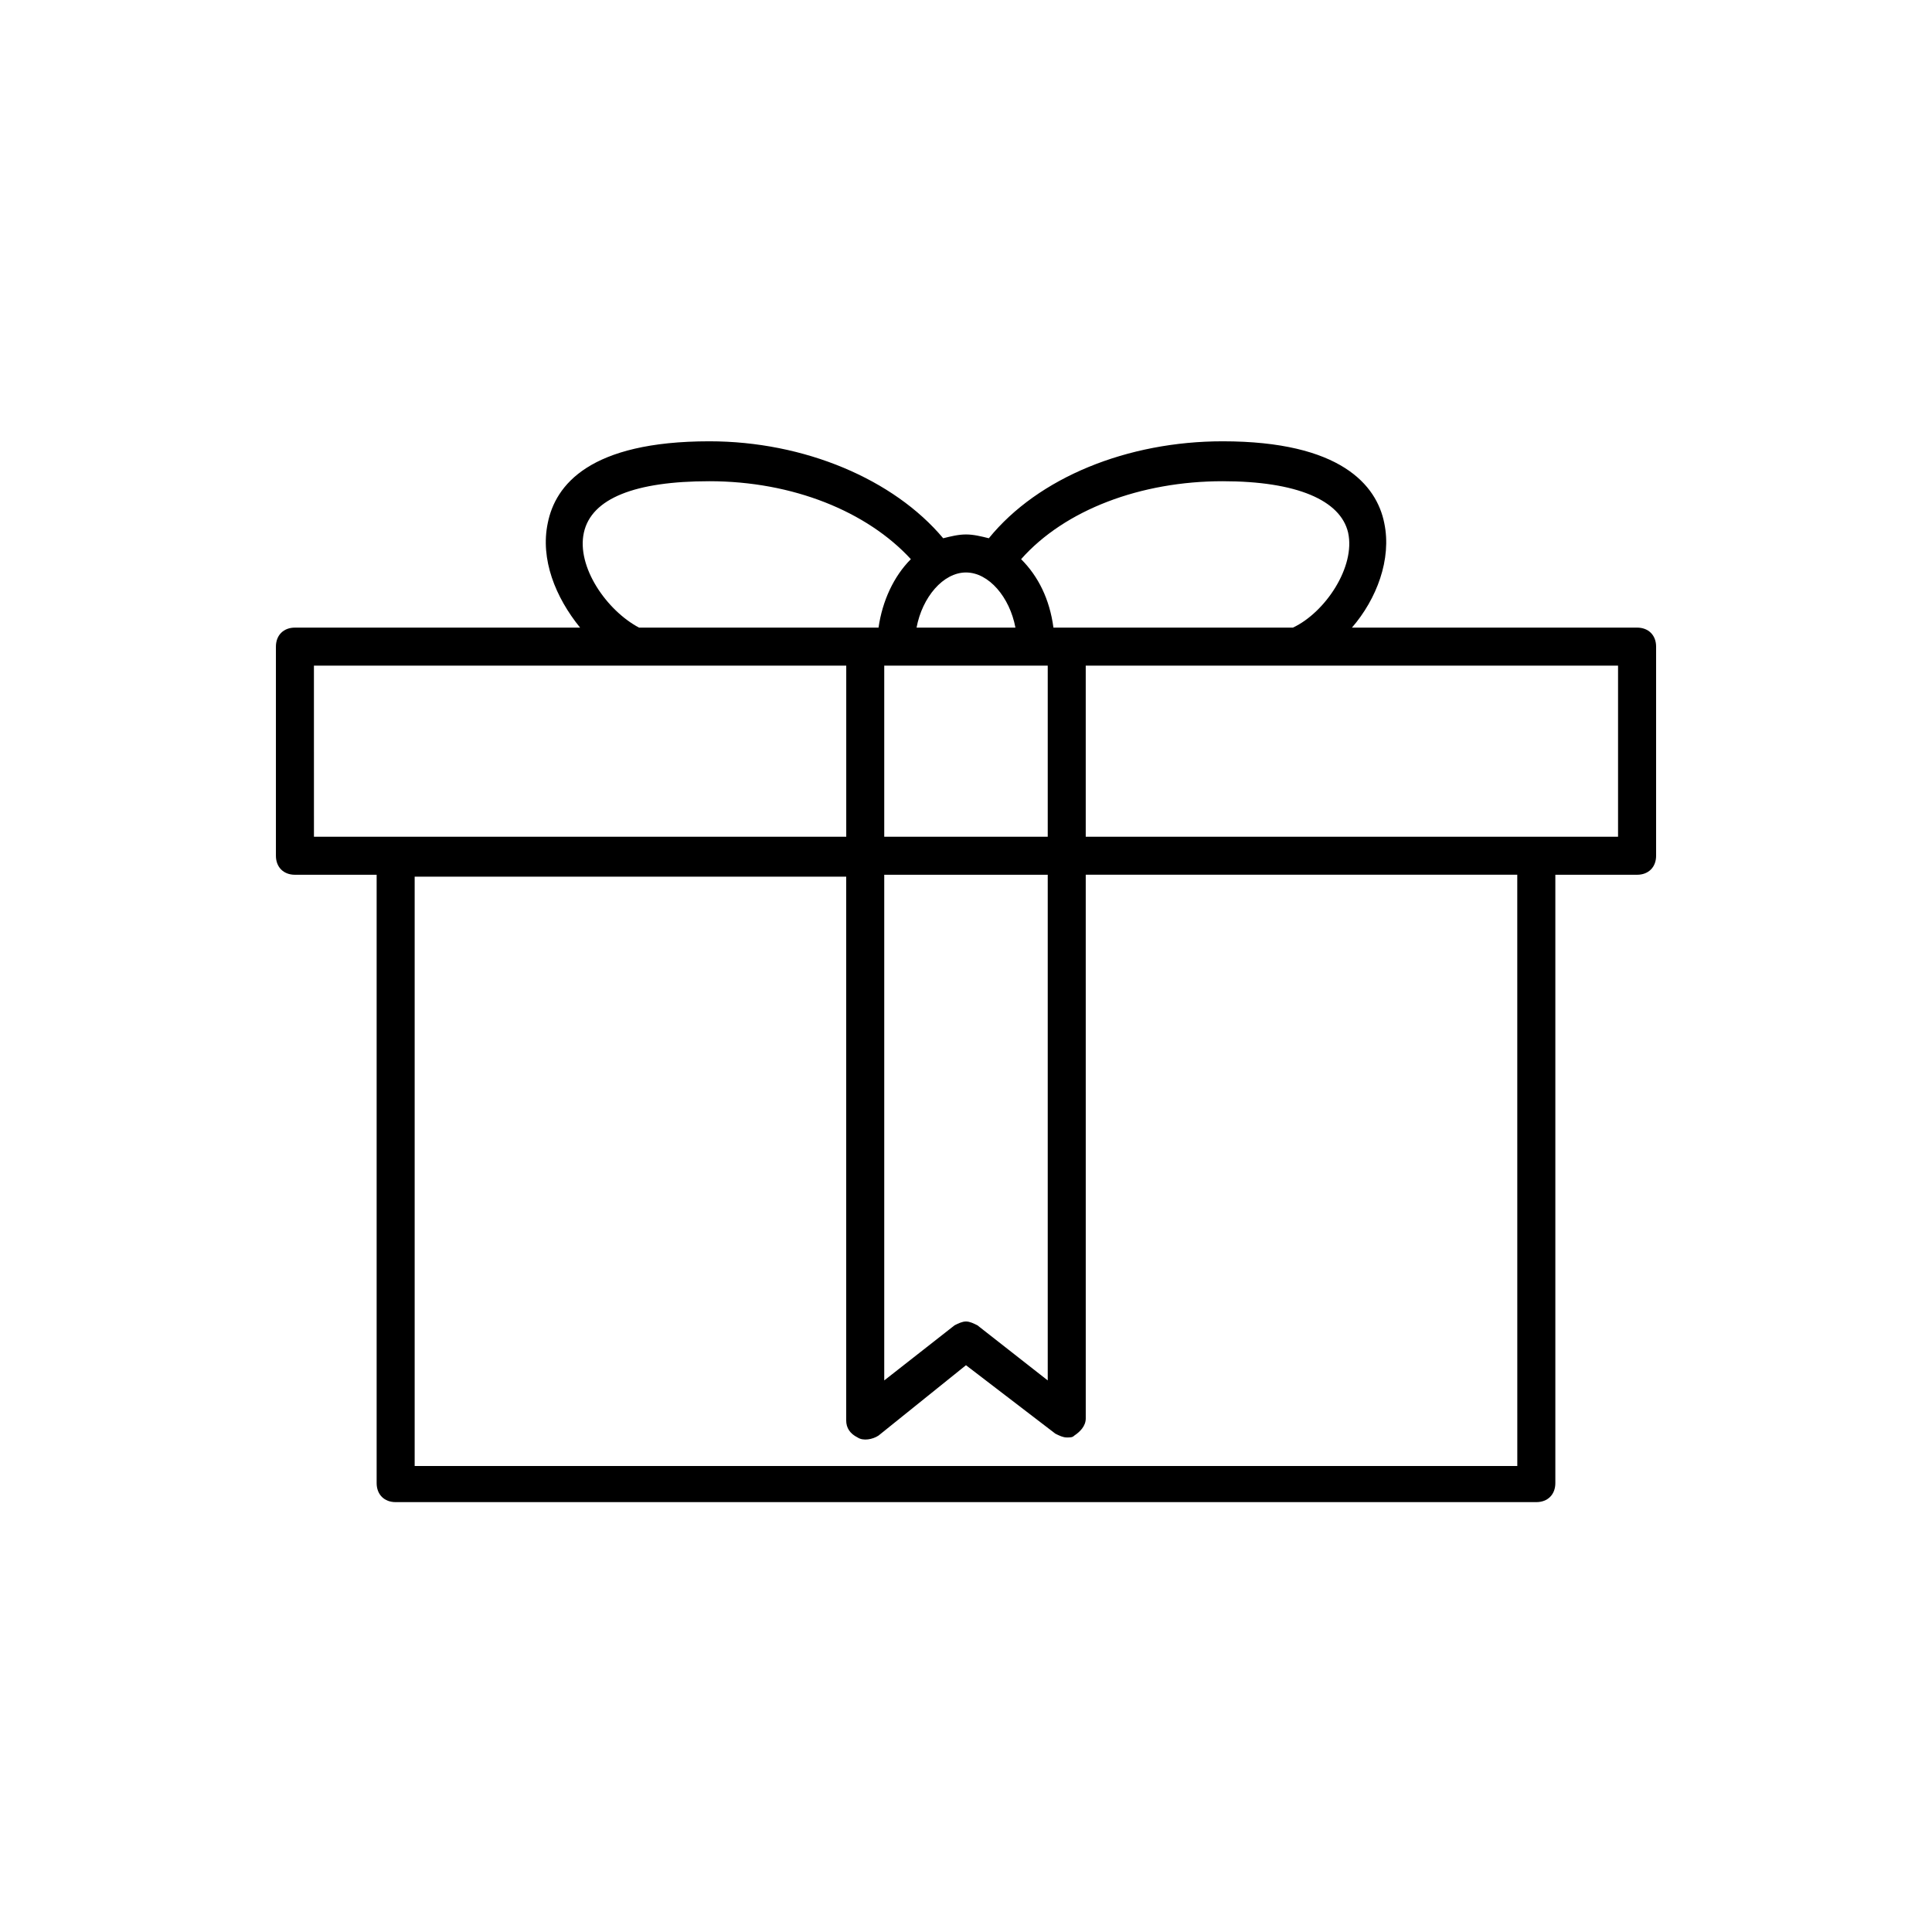 <?xml version="1.0" encoding="UTF-8"?>
<!-- The Best Svg Icon site in the world: iconSvg.co, Visit us! https://iconsvg.co -->
<svg fill="#000000" width="800px" height="800px" version="1.1" viewBox="144 144 512 512" xmlns="http://www.w3.org/2000/svg">
 <path d="m222.15 375.82h21.664v161.22c0 3.023 2.016 5.039 5.039 5.039h302.29c3.023 0 5.039-2.016 5.039-5.039v-161.22h21.664c3.023 0 5.039-2.016 5.039-5.039v-55.418c0-3.023-2.016-5.039-5.039-5.039h-75.57c6.551-7.559 10.578-18.137 8.566-27.711-2.016-10.078-11.586-21.664-42.824-21.664-25.191 0-48.871 9.574-61.969 25.695-2.016-0.504-4.031-1.008-6.047-1.008s-4.031 0.504-6.047 1.008c-13.098-15.617-36.777-25.695-61.969-25.695-31.738 0-40.809 11.586-42.824 21.664-2.016 9.574 2.016 19.648 8.566 27.711h-75.57c-3.023 0-5.039 2.016-5.039 5.039v55.418c0 3.023 2.016 5.039 5.035 5.039zm323.95 156.68h-292.21v-156.18h114.36v144.09c0 2.016 1.008 3.527 3.023 4.535 1.512 1.008 4.031 0.504 5.543-0.504l23.176-18.645 23.68 18.137c1.008 0.504 2.016 1.008 3.023 1.008s1.512 0 2.016-0.504c1.512-1.008 3.023-2.519 3.023-4.535l-0.004-144.09h114.36zm-124.44-212.1v45.344h-43.328v-45.344zm0 55.418v134.01l-18.641-14.609c-1.008-0.504-2.016-1.008-3.023-1.008s-2.016 0.504-3.023 1.008l-18.641 14.609v-134.01zm151.14-10.078h-141.07v-45.344h141.07zm-104.79-94.211c19.648 0 31.234 5.039 33.25 13.602 2.016 9.07-6.047 21.16-14.609 25.191h-63.48c-1.008-7.559-4.031-13.602-8.566-18.137 11.59-13.098 31.742-20.656 53.406-20.656zm-54.914 38.793h-26.199c1.512-8.062 7.055-14.609 13.098-14.609 6.047 0 11.59 6.547 13.102 14.609zm-114.36-25.191c2.016-9.07 13.602-13.602 33.25-13.602 22.168 0 41.816 8.062 53.402 20.656-4.535 4.535-7.559 11.082-8.566 18.137h-63.477c-8.566-4.535-16.625-16.121-14.609-25.191zm-71.543 35.27h141.07v45.344l-119.4-0.004h-21.664z"/>
</svg>